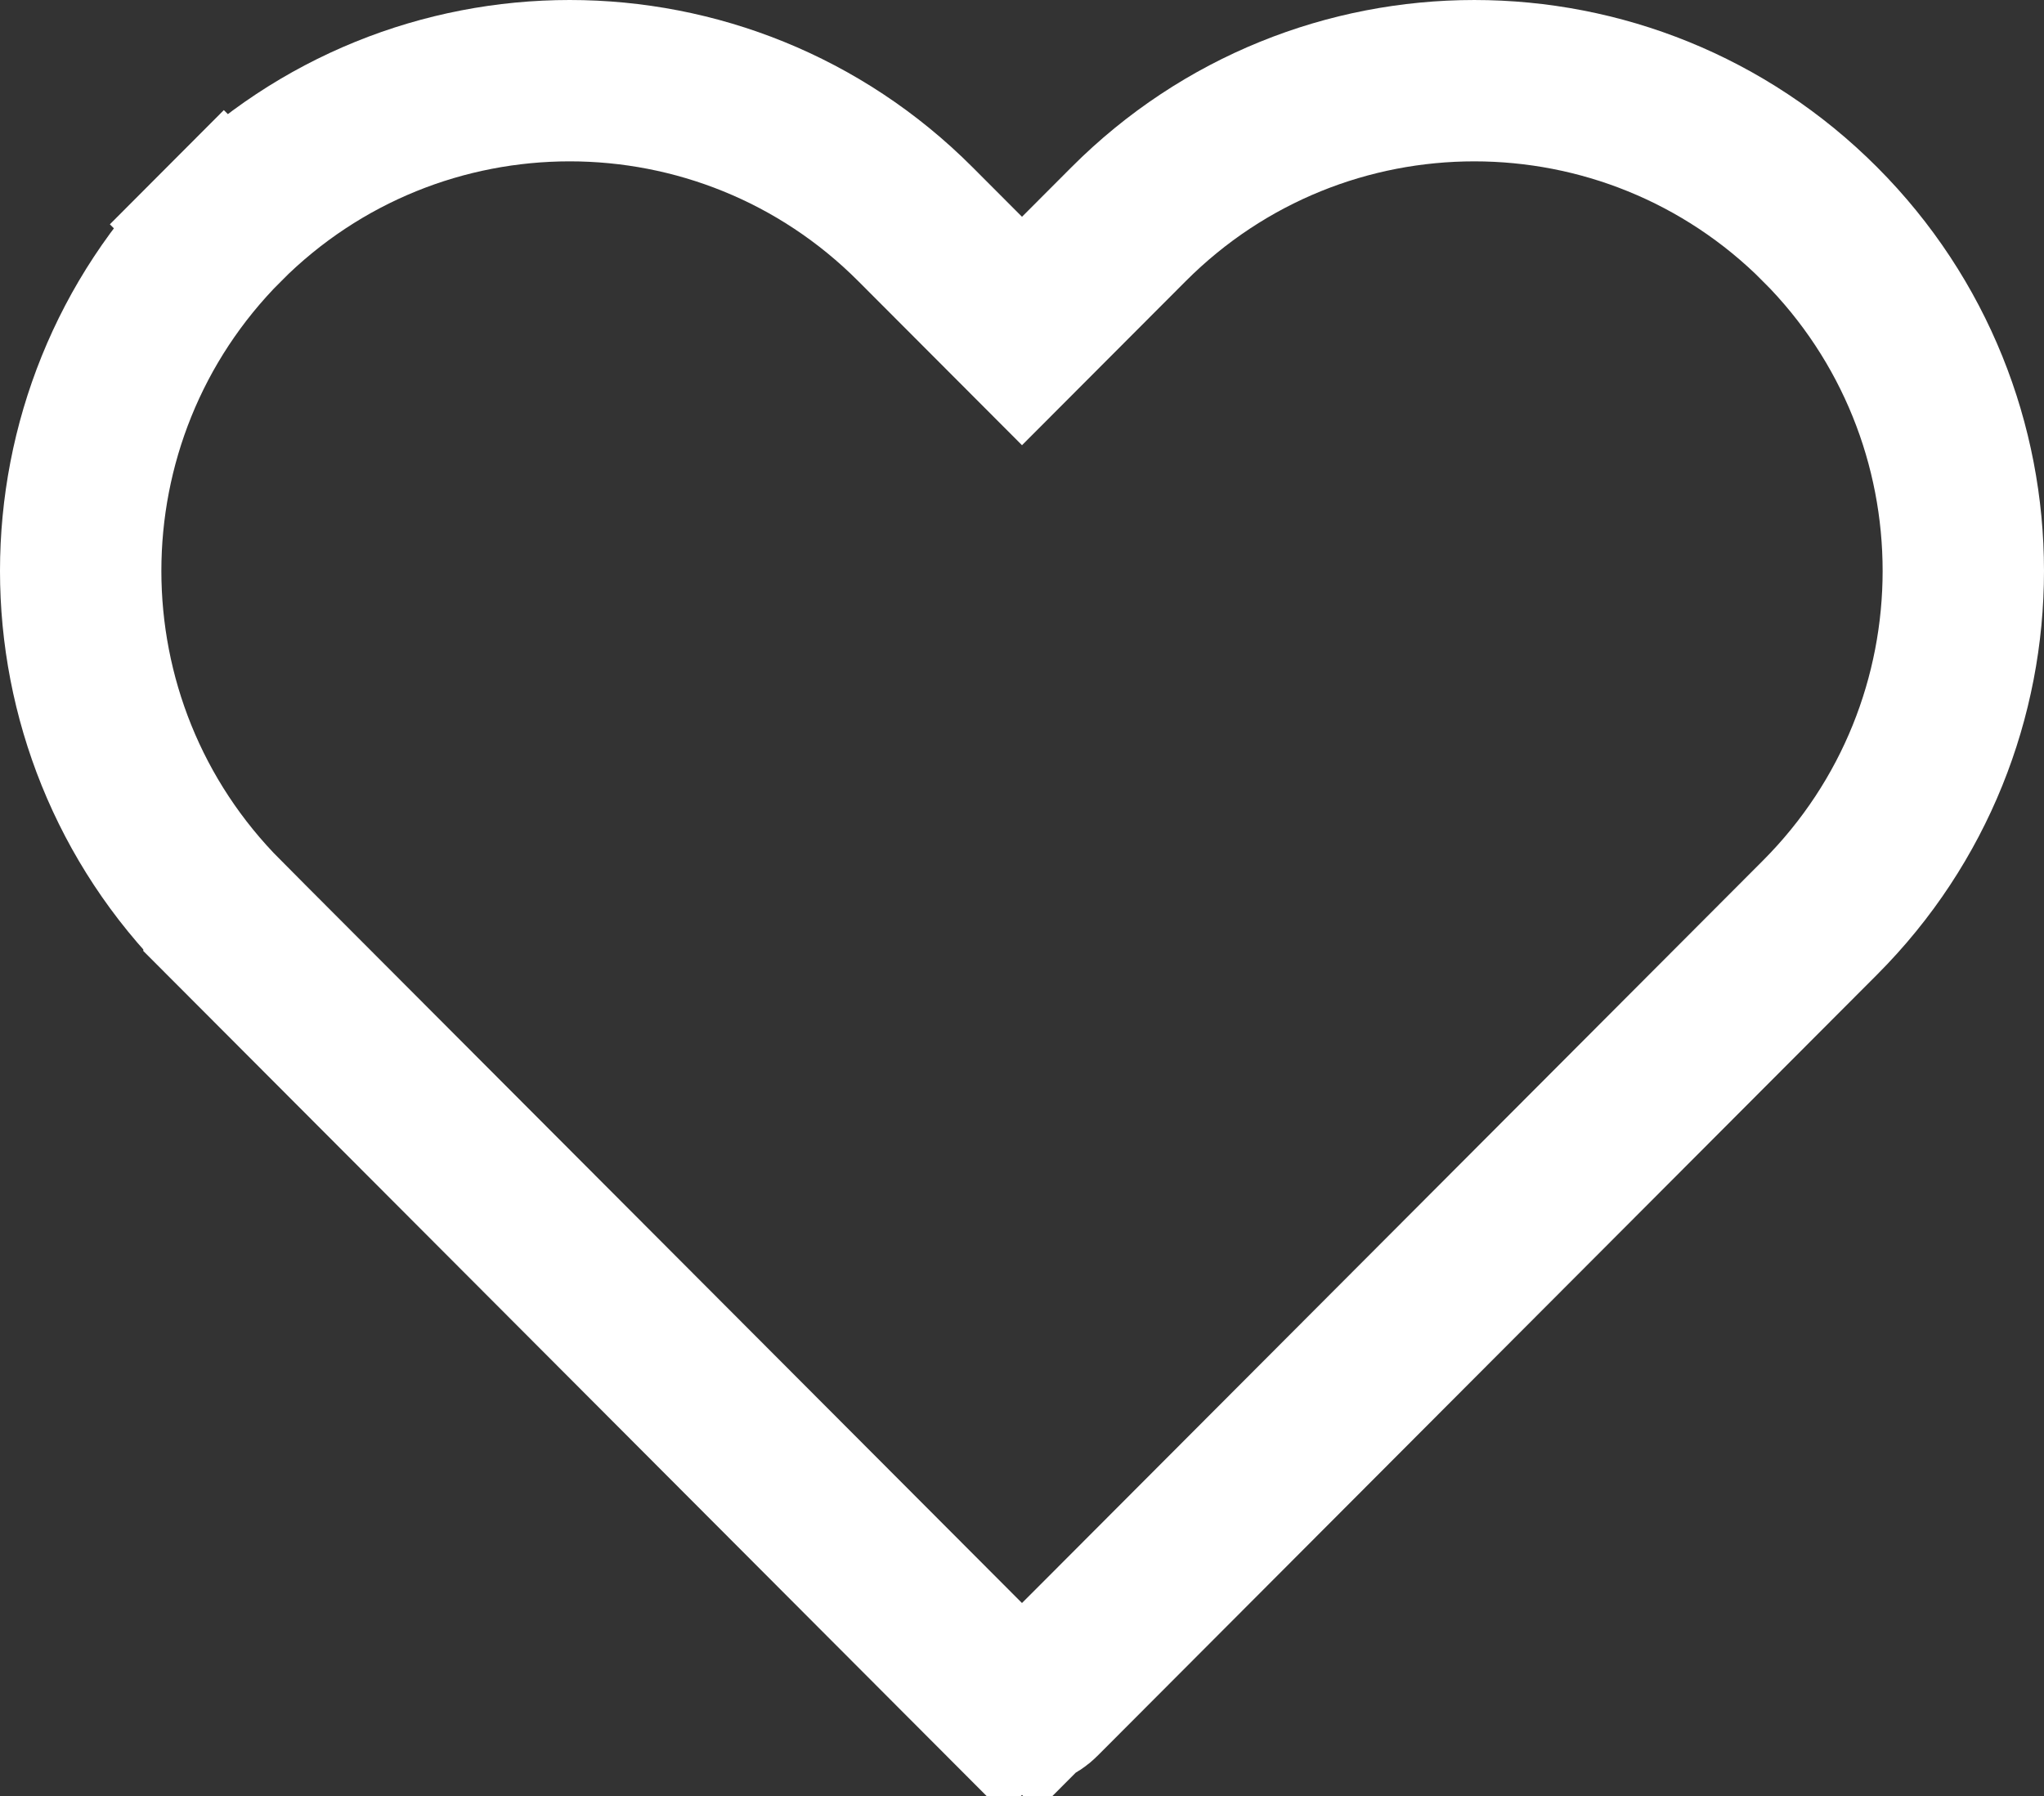 <?xml version="1.0" encoding="UTF-8"?> <svg xmlns="http://www.w3.org/2000/svg" width="190" height="167" viewBox="0 0 190 167" fill="none"><rect x="0" y="0" width="190" height="167" fill="#333333" stroke="none"/> <path d="M169.18 20.843C186.94 38.642 186.94 67.507 169.18 85.307L96.69 157.958L101.768 163.026L96.69 157.958C95.755 158.895 94.245 158.895 93.31 157.958L88.001 163.256L93.31 157.958L20.82 85.307C20.82 85.306 20.82 85.306 20.82 85.306C3.06 67.506 3.06 38.642 20.82 20.843L15.51 15.545L20.82 20.843C38.57 3.052 67.342 3.053 85.092 20.843L85.092 20.843L89.691 25.451L95 30.772L100.309 25.451L104.908 20.843L104.908 20.843C122.658 3.053 151.43 3.053 169.18 20.843L173.254 16.778L169.18 20.843Z" stroke="white" stroke-width="15"></path> </svg> 